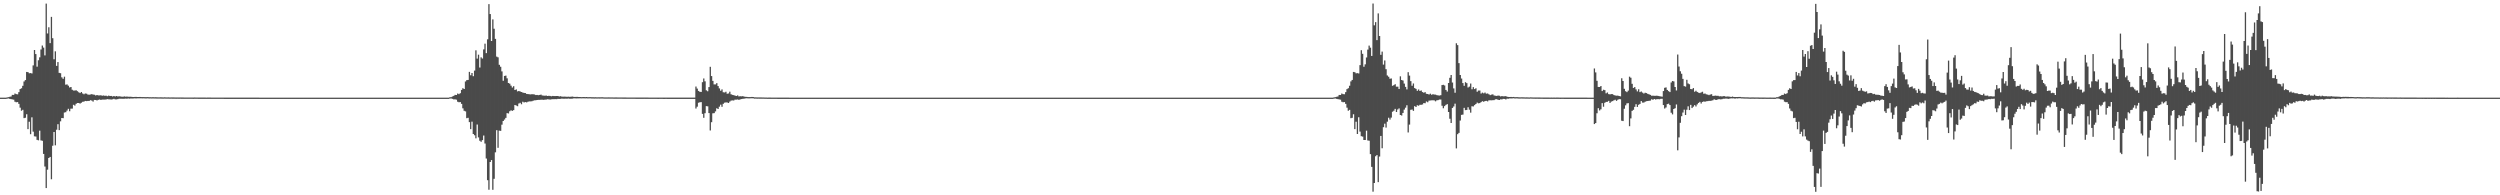 <?xml version="1.0" encoding="UTF-8"?>
<svg xmlns="http://www.w3.org/2000/svg" width="1920" height="150">
  <path d="M0 75.000h1v1.000H0zM1 75.000h1v1.000H1zM2 75.000h1v1.000H2zM3 75.000h1v1.000H3zM4 75.000h1v1.000H4zM5 74.792h1v1.000H5zM6 74.599h1v1.000H6zM7 74.325h1v1.591H7zM8 74.067h1v2.049H8zM9 72.879h1v3.447H9zM10 72.934h1v3.596H10zM11 71.815h1v6.306H11zM12 72.279h1v6.245H12zM13 72.435h1v5.964H13zM14 70.761h1v9.023H14zM15 68.420h1v14.261H15zM16 67.764h1v17.294H16zM17 65.890h1v18.434H17zM18 62.553h1v28.180H18zM19 61.494h1v28.936H19zM20 55.267h1v32.466H20zM21 55.416h1v43.767H21zM22 56.270h1v37.203H22zM23 56.114h1v46.932H23zM24 56.433h1v33.661H24zM25 50.218h1v50.894H25zM26 38.422h1v66.305H26zM27 41.523h1v63.313H27zM28 51.193h1v56.247H28zM29 46.276h1v61.485H29zM30 44.022h1v56.334H30zM31 38.002h1v69.848H31zM32 34.993h1v73.126H32zM33 36.567h1v81.629H33zM34 42.529h1v85.377H34zM35 2.769h1v141.680H35zM36 25.681h1v104.644H36zM37 20.936h1v100.422H37zM38 33.127h1v87.417H38zM39 12.972h1v124.687H39zM40 29.319h1v82.609H40zM41 45.499h1v55.884H41zM42 39.400h1v72.200H42zM43 50.572h1v49.047H43zM44 47.661h1v47.748H44zM45 55.937h1v44.002H45zM46 56.192h1v37.016H46zM47 59.383h1v31.244H47zM48 60.506h1v30.261H48zM49 58.881h1v27.528H49zM50 65.009h1v21.165H50zM51 64.820h1v20.111H51zM52 65.768h1v17.803H52zM53 67.163h1v18.274H53zM54 66.795h1v16.655H54zM55 68.892h1v14.523H55zM56 69.517h1v10.981H56zM57 69.535h1v11.563H57zM58 69.308h1v10.403H58zM59 70.054h1v9.063H59zM60 70.858h1v8.251H60zM61 71.457h1v8.107H61zM62 70.644h1v8.257H62zM63 71.799h1v6.403H63zM64 72.386h1v5.667H64zM65 71.794h1v5.707H65zM66 71.925h1v5.748H66zM67 72.598h1v4.901H67zM68 72.759h1v4.751H68zM69 72.534h1v4.415H69zM70 72.269h1v4.986H70zM71 72.615h1v5.436H71zM72 72.737h1v3.997H72zM73 73.302h1v3.485H73zM74 72.975h1v4.166H74zM75 73.259h1v3.456H75zM76 73.264h1v3.168H76zM77 73.151h1v3.593H77zM78 73.505h1v3.001H78zM79 73.331h1v3.171H79zM80 73.574h1v2.936H80zM81 73.494h1v2.900H81zM82 73.895h1v2.247H82zM83 73.439h1v2.823H83zM84 73.723h1v2.596H84zM85 73.660h1v2.783H85zM86 74.093h1v2.178H86zM87 73.738h1v2.164H87zM88 74.078h1v2.244H88zM89 73.746h1v2.602H89zM90 74.066h1v2.091H90zM91 73.942h1v1.909H91zM92 74.106h1v1.710H92zM93 74.217h1v1.634H93zM94 74.269h1v1.588H94zM95 74.034h1v1.783H95zM96 74.224h1v1.488H96zM97 74.111h1v1.713H97zM98 74.272h1v1.343H98zM99 74.302h1v1.497H99zM100 74.289h1v1.326H100zM101 74.426h1v1.248H101zM102 74.476h1v1.139H102zM103 74.457h1v1.072H103zM104 74.382h1v1.220H104zM105 74.505h1v1.000H105zM106 74.521h1v1.000H106zM107 74.453h1v1.067H107zM108 74.541h1v1.000H108zM109 74.552h1v1.000H109zM110 74.528h1v1.000H110zM111 74.602h1v1.000H111zM112 74.605h1v1.000H112zM113 74.545h1v1.000H113zM114 74.666h1v1.000H114zM115 74.625h1v1.000H115zM116 74.681h1v1.000H116zM117 74.620h1v1.000H117zM118 74.697h1v1.000H118zM119 74.668h1v1.000H119zM120 74.722h1v1.000H120zM121 74.727h1v1.000H121zM122 74.728h1v1.000H122zM123 74.718h1v1.000H123zM124 74.753h1v1.000H124zM125 74.798h1v1.000H125zM126 74.719h1v1.000H126zM127 74.790h1v1.000H127zM128 74.801h1v1.000H128zM129 74.773h1v1.000H129zM130 74.843h1v1.000H130zM131 74.798h1v1.000H131zM132 74.806h1v1.000H132zM133 74.807h1v1.000H133zM134 74.853h1v1.000H134zM135 74.854h1v1.000H135zM136 74.849h1v1.000H136zM137 74.866h1v1.000H137zM138 74.836h1v1.000H138zM139 74.868h1v1.000H139zM140 74.876h1v1.000H140zM141 74.891h1v1.000H141zM142 74.885h1v1.000H142zM143 74.894h1v1.000H143zM144 74.886h1v1.000H144zM145 74.888h1v1.000H145zM146 74.903h1v1.000H146zM147 74.898h1v1.000H147zM148 74.906h1v1.000H148zM149 74.866h1v1.000H149zM150 74.895h1v1.000H150zM151 74.904h1v1.000H151zM152 74.922h1v1.000H152zM153 74.911h1v1.000H153zM154 74.913h1v1.000H154zM155 74.907h1v1.000H155zM156 74.912h1v1.000H156zM157 74.920h1v1.000H157zM158 74.933h1v1.000H158zM159 74.919h1v1.000H159zM160 74.924h1v1.000H160zM161 74.925h1v1.000H161zM162 74.936h1v1.000H162zM163 74.946h1v1.000H163zM164 74.948h1v1.000H164zM165 74.935h1v1.000H165zM166 74.939h1v1.000H166zM167 74.947h1v1.000H167zM168 74.946h1v1.000H168zM169 74.954h1v1.000H169zM170 74.951h1v1.000H170zM171 74.952h1v1.000H171zM172 74.961h1v1.000H172zM173 74.961h1v1.000H173zM174 74.960h1v1.000H174zM175 74.961h1v1.000H175zM176 74.960h1v1.000H176zM177 74.961h1v1.000H177zM178 74.964h1v1.000H178zM179 74.971h1v1.000H179zM180 74.967h1v1.000H180zM181 74.972h1v1.000H181zM182 74.974h1v1.000H182zM183 74.977h1v1.000H183zM184 74.969h1v1.000H184zM185 74.974h1v1.000H185zM186 74.973h1v1.000H186zM187 74.974h1v1.000H187zM188 74.970h1v1.000H188zM189 74.971h1v1.000H189zM190 74.972h1v1.000H190zM191 74.978h1v1.000H191zM192 74.974h1v1.000H192zM193 74.979h1v1.000H193zM194 74.976h1v1.000H194zM195 74.979h1v1.000H195zM196 74.976h1v1.000H196zM197 74.979h1v1.000H197zM198 74.982h1v1.000H198zM199 74.984h1v1.000H199zM200 74.984h1v1.000H200zM201 74.986h1v1.000H201zM202 74.987h1v1.000H202zM203 74.989h1v1.000H203zM204 74.989h1v1.000H204zM205 74.990h1v1.000H205zM206 74.991h1v1.000H206zM207 74.990h1v1.000H207zM208 74.992h1v1.000H208zM209 74.991h1v1.000H209zM210 74.990h1v1.000H210zM211 74.988h1v1.000H211zM212 74.991h1v1.000H212zM213 74.992h1v1.000H213zM214 74.992h1v1.000H214zM215 74.992h1v1.000H215zM216 74.992h1v1.000H216zM217 74.995h1v1.000H217zM218 74.994h1v1.000H218zM219 74.994h1v1.000H219zM220 74.994h1v1.000H220zM221 74.996h1v1.000H221zM222 74.994h1v1.000H222zM223 74.995h1v1.000H223zM224 74.997h1v1.000H224zM225 74.996h1v1.000H225zM226 74.996h1v1.000H226zM227 74.997h1v1.000H227zM228 74.996h1v1.000H228zM229 74.997h1v1.000H229zM230 74.998h1v1.000H230zM231 74.996h1v1.000H231zM232 74.996h1v1.000H232zM233 74.995h1v1.000H233zM234 74.994h1v1.000H234zM235 74.994h1v1.000H235zM236 74.993h1v1.000H236zM237 74.994h1v1.000H237zM238 74.995h1v1.000H238zM239 74.994h1v1.000H239zM240 74.994h1v1.000H240zM241 74.993h1v1.000H241zM242 74.993h1v1.000H242zM243 74.992h1v1.000H243zM244 74.994h1v1.000H244zM245 74.994h1v1.000H245zM246 74.993h1v1.000H246zM247 74.993h1v1.000H247zM248 74.994h1v1.000H248zM249 74.993h1v1.000H249zM250 74.993h1v1.000H250zM251 74.994h1v1.000H251zM252 74.995h1v1.000H252zM253 74.995h1v1.000H253zM254 74.994h1v1.000H254zM255 74.995h1v1.000H255zM256 74.994h1v1.000H256zM257 74.994h1v1.000H257zM258 74.994h1v1.000H258zM259 74.995h1v1.000H259zM260 74.995h1v1.000H260zM261 74.995h1v1.000H261zM262 74.995h1v1.000H262zM263 74.995h1v1.000H263zM264 74.995h1v1.000H264zM265 74.995h1v1.000H265zM266 74.996h1v1.000H266zM267 74.997h1v1.000H267zM268 74.997h1v1.000H268zM269 74.998h1v1.000H269zM270 74.998h1v1.000H270zM271 74.999h1v1.000H271zM272 74.999h1v1.000H272zM273 74.999h1v1.000H273zM274 74.999h1v1.000H274zM275 74.999h1v1.000H275zM276 75.000h1v1.000H276zM277 75.000h1v1.000H277zM278 75.000h1v1.000H278zM279 75.000h1v1.000H279zM280 75.000h1v1.000H280zM281 75.000h1v1.000H281zM282 75.000h1v1.000H282zM283 75.000h1v1.000H283zM284 75.001h1v1.000H284zM285 75.001h1v1.000H285zM286 75.001h1v1.000H286zM287 75.001h1v1.000H287zM288 75.001h1v1.000H288zM289 75.001h1v1.000H289zM290 75.001h1v1.000H290zM291 75.001h1v1.000H291zM292 75.001h1v1.000H292zM293 75.001h1v1.000H293zM294 75.001h1v1.000H294zM295 75.000h1v1.000H295zM296 75.000h1v1.000H296zM297 75.000h1v1.000H297zM298 75.000h1v1.000H298zM299 75.000h1v1.000H299zM300 75.000h1v1.000H300zM301 75.000h1v1.000H301zM302 75.000h1v1.000H302zM303 75.000h1v1.000H303zM304 75.000h1v1.000H304zM305 75.000h1v1.000H305zM306 75.000h1v1.000H306zM307 75.000h1v1.000H307zM308 75.000h1v1.000H308zM309 74.999h1v1.000H309zM310 74.999h1v1.000H310zM311 74.999h1v1.000H311zM312 74.999h1v1.000H312zM313 74.999h1v1.000H313zM314 74.999h1v1.000H314zM315 74.999h1v1.000H315zM316 74.999h1v1.000H316zM317 74.999h1v1.000H317zM318 74.999h1v1.000H318zM319 74.999h1v1.000H319zM320 74.999h1v1.000H320zM321 74.999h1v1.000H321zM322 74.999h1v1.000H322zM323 74.999h1v1.000H323zM324 74.999h1v1.000H324zM325 74.999h1v1.000H325zM326 74.999h1v1.000H326zM327 74.999h1v1.000H327zM328 74.999h1v1.000H328zM329 74.999h1v1.000H329zM330 75.000h1v1.000H330zM331 75.000h1v1.000H331zM332 75.000h1v1.000H332zM333 75.000h1v1.000H333zM334 75.000h1v1.000H334zM335 75.000h1v1.000H335zM336 75.000h1v1.000H336zM337 75.000h1v1.000H337zM338 75.000h1v1.000H338zM339 75.000h1v1.000H339zM340 75.000h1v1.000H340zM341 75.000h1v1.000H341zM342 75.000h1v1.000H342zM343 75.000h1v1.000H343zM344 75.000h1v1.000H344zM345 74.675h1v1.000H345zM346 74.598h1v1.006H346zM347 74.065h1v1.855H347zM348 73.601h1v2.727H348zM349 72.881h1v3.427H349zM350 72.942h1v3.593H350zM351 71.834h1v6.283H351zM352 72.285h1v6.249H352zM353 71.594h1v6.806H353zM354 69.051h1v10.701H354zM355 67.723h1v15.495H355zM356 68.356h1v16.718H356zM357 62.548h1v23.021H357zM358 61.559h1v29.220H358zM359 61.394h1v29.089H359zM360 55.213h1v38.580H360zM361 57.780h1v41.405H361zM362 56.060h1v37.376H362zM363 58.531h1v44.390H363zM364 54.203h1v49.704H364zM365 38.654h1v67.592H365zM366 45.004h1v50.654H366zM367 41.964h1v63.582H367zM368 51.887h1v56.185H368zM369 44.010h1v64.873H369zM370 44.979h1v62.626H370zM371 37.938h1v66.156H371zM372 33.557h1v76.663H372zM373 40.827h1v80.929H373zM374 30.201h1v108.178H374zM375 3.163h1v142.578H375zM376 10.807h1v113.598H376zM377 31.511h1v91.429H377zM378 14.910h1v130.882H378zM379 22.056h1v115.280H379zM380 29.852h1v87.149H380zM381 43.476h1v56.518H381zM382 44.029h1v69.498H382zM383 49.755h1v50.576H383zM384 51.257h1v49.241H384zM385 54.855h1v40.871H385zM386 62.009h1v30.916H386zM387 58.309h1v33.477H387zM388 58.065h1v32.448H388zM389 60.137h1v26.748H389zM390 63.719h1v23.447H390zM391 64.264h1v21.167H391zM392 65.792h1v18.919H392zM393 67.227h1v17.916H393zM394 66.208h1v18.370H394zM395 69.113h1v11.509H395zM396 68.638h1v12.395H396zM397 70.181h1v11.359H397zM398 69.873h1v9.635H398zM399 70.267h1v8.696H399zM400 70.678h1v9.400H400zM401 71.041h1v7.075H401zM402 71.374h1v7.338H402zM403 71.496h1v6.866H403zM404 72.129h1v6.518H404zM405 72.253h1v5.873H405zM406 72.389h1v5.481H406zM407 72.491h1v5.380H407zM408 72.335h1v5.432H408zM409 72.378h1v4.997H409zM410 72.564h1v4.480H410zM411 72.999h1v3.982H411zM412 72.906h1v3.904H412zM413 73.116h1v3.589H413zM414 72.901h1v3.803H414zM415 72.674h1v3.928H415zM416 73.332h1v3.240H416zM417 73.419h1v3.275H417zM418 73.541h1v2.979H418zM419 73.347h1v3.138H419zM420 73.704h1v2.511H420zM421 73.570h1v2.772H421zM422 73.701h1v2.797H422zM423 73.914h1v2.370H423zM424 73.689h1v2.484H424zM425 73.796h1v2.386H425zM426 73.804h1v2.335H426zM427 73.707h1v2.492H427zM428 73.740h1v2.194H428zM429 74.071h1v1.917H429zM430 73.888h1v2.024H430zM431 74.214h1v1.533H431zM432 74.241h1v1.604H432zM433 74.176h1v1.675H433zM434 74.245h1v1.538H434zM435 74.364h1v1.466H435zM436 74.252h1v1.434H436zM437 74.348h1v1.498H437zM438 74.307h1v1.496H438zM439 74.158h1v1.641H439zM440 74.328h1v1.266H440zM441 74.428h1v1.098H441zM442 74.398h1v1.228H442zM443 74.408h1v1.152H443zM444 74.514h1v1.070H444zM445 74.520h1v1.008H445zM446 74.578h1v1.000H446zM447 74.534h1v1.000H447zM448 74.497h1v1.000H448zM449 74.574h1v1.000H449zM450 74.517h1v1.000H450zM451 74.644h1v1.000H451zM452 74.575h1v1.000H452zM453 74.580h1v1.000H453zM454 74.661h1v1.000H454zM455 74.655h1v1.000H455zM456 74.714h1v1.000H456zM457 74.661h1v1.000H457zM458 74.730h1v1.000H458zM459 74.676h1v1.000H459zM460 74.720h1v1.000H460zM461 74.694h1v1.000H461zM462 74.669h1v1.000H462zM463 74.740h1v1.000H463zM464 74.780h1v1.000H464zM465 74.798h1v1.000H465zM466 74.790h1v1.000H466zM467 74.770h1v1.000H467zM468 74.793h1v1.000H468zM469 74.793h1v1.000H469zM470 74.799h1v1.000H470zM471 74.847h1v1.000H471zM472 74.819h1v1.000H472zM473 74.821h1v1.000H473zM474 74.843h1v1.000H474zM475 74.841h1v1.000H475zM476 74.849h1v1.000H476zM477 74.839h1v1.000H477zM478 74.860h1v1.000H478zM479 74.865h1v1.000H479zM480 74.875h1v1.000H480zM481 74.889h1v1.000H481zM482 74.890h1v1.000H482zM483 74.897h1v1.000H483zM484 74.895h1v1.000H484zM485 74.883h1v1.000H485zM486 74.895h1v1.000H486zM487 74.895h1v1.000H487zM488 74.922h1v1.000H488zM489 74.913h1v1.000H489zM490 74.927h1v1.000H490zM491 74.914h1v1.000H491zM492 74.916h1v1.000H492zM493 74.927h1v1.000H493zM494 74.905h1v1.000H494zM495 74.916h1v1.000H495zM496 74.917h1v1.000H496zM497 74.930h1v1.000H497zM498 74.944h1v1.000H498zM499 74.941h1v1.000H499zM500 74.935h1v1.000H500zM501 74.948h1v1.000H501zM502 74.944h1v1.000H502zM503 74.942h1v1.000H503zM504 74.939h1v1.000H504zM505 74.958h1v1.000H505zM506 74.954h1v1.000H506zM507 74.955h1v1.000H507zM508 74.950h1v1.000H508zM509 74.961h1v1.000H509zM510 74.964h1v1.000H510zM511 74.954h1v1.000H511zM512 74.957h1v1.000H512zM513 74.959h1v1.000H513zM514 74.962h1v1.000H514zM515 74.962h1v1.000H515zM516 74.960h1v1.000H516zM517 74.964h1v1.000H517zM518 74.969h1v1.000H518zM519 74.964h1v1.000H519zM520 74.971h1v1.000H520zM521 74.972h1v1.000H521zM522 74.968h1v1.000H522zM523 74.974h1v1.000H523zM524 74.967h1v1.000H524zM525 74.970h1v1.000H525zM526 74.972h1v1.000H526zM527 74.975h1v1.000H527zM528 74.971h1v1.000H528zM529 74.967h1v1.000H529zM530 74.971h1v1.000H530zM531 74.974h1v1.000H531zM532 74.977h1v1.000H532zM533 74.978h1v1.000H533zM534 66.453h1v16.888H534zM535 68.029h1v13.873H535zM536 69.815h1v9.076H536zM537 70.488h1v8.028H537zM538 70.630h1v7.822H538zM539 63.140h1v24.325H539zM540 60.268h1v30.225H540zM541 62.452h1v24.487H541zM542 69.363h1v12.148H542zM543 70.087h1v11.554H543zM544 66.851h1v19.981H544zM545 51.324h1v48.853H545zM546 58.442h1v35.424H546zM547 62.117h1v24.939H547zM548 64.808h1v22.090H548zM549 64.794h1v20.782H549zM550 63.842h1v19.319H550zM551 66.096h1v17.594H551zM552 67.888h1v14.034H552zM553 69.666h1v10.712H553zM554 68.676h1v13.341H554zM555 70.869h1v8.830H555zM556 70.995h1v7.876H556zM557 70.462h1v8.193H557zM558 71.996h1v6.703H558zM559 71.796h1v7.323H559zM560 70.398h1v7.629H560zM561 72.396h1v4.881H561zM562 72.842h1v4.285H562zM563 73.086h1v4.105H563zM564 73.415h1v3.138H564zM565 73.733h1v2.836H565zM566 73.267h1v3.144H566zM567 74.056h1v2.657H567zM568 73.902h1v2.453H568zM569 73.961h1v2.132H569zM570 73.830h1v2.057H570zM571 74.188h1v1.579H571zM572 74.325h1v1.246H572zM573 74.396h1v1.052H573zM574 74.562h1v1.000H574zM575 74.562h1v1.000H575zM576 74.530h1v1.000H576zM577 74.456h1v1.000H577zM578 74.502h1v1.000H578zM579 74.765h1v1.000H579zM580 74.744h1v1.000H580zM581 74.813h1v1.000H581zM582 74.795h1v1.000H582zM583 74.815h1v1.000H583zM584 74.814h1v1.000H584zM585 74.844h1v1.000H585zM586 74.840h1v1.000H586zM587 74.902h1v1.000H587zM588 74.886h1v1.000H588zM589 74.943h1v1.000H589zM590 74.929h1v1.000H590zM591 74.906h1v1.000H591zM592 74.940h1v1.000H592zM593 74.950h1v1.000H593zM594 74.938h1v1.000H594zM595 74.955h1v1.000H595zM596 74.951h1v1.000H596zM597 74.970h1v1.000H597zM598 74.971h1v1.000H598zM599 74.974h1v1.000H599zM600 74.968h1v1.000H600zM601 74.974h1v1.000H601zM602 74.978h1v1.000H602zM603 74.980h1v1.000H603zM604 74.979h1v1.000H604zM605 74.983h1v1.000H605zM606 74.985h1v1.000H606zM607 74.988h1v1.000H607zM608 74.990h1v1.000H608zM609 74.993h1v1.000H609zM610 74.992h1v1.000H610zM611 74.993h1v1.000H611zM612 74.994h1v1.000H612zM613 74.995h1v1.000H613zM614 74.995h1v1.000H614zM615 74.996h1v1.000H615zM616 74.996h1v1.000H616zM617 74.996h1v1.000H617zM618 74.997h1v1.000H618zM619 74.998h1v1.000H619zM620 74.999h1v1.000H620zM621 74.998h1v1.000H621zM622 74.999h1v1.000H622zM623 74.999h1v1.000H623zM624 74.999h1v1.000H624zM625 75.000h1v1.000H625zM626 75.000h1v1.000H626zM627 75.000h1v1.000H627zM628 75.000h1v1.000H628zM629 75.001h1v1.000H629zM630 75.001h1v1.000H630zM631 75.001h1v1.000H631zM632 75.001h1v1.000H632zM633 75.001h1v1.000H633zM634 75.001h1v1.000H634zM635 75.001h1v1.000H635zM636 75.001h1v1.000H636zM637 75.001h1v1.000H637zM638 75.001h1v1.000H638zM639 75.001h1v1.000H639zM640 75.001h1v1.000H640zM641 75.001h1v1.000H641zM642 75.001h1v1.000H642zM643 75.001h1v1.000H643zM644 75.001h1v1.000H644zM645 75.001h1v1.000H645zM646 75.001h1v1.000H646zM647 75.001h1v1.000H647zM648 75.001h1v1.000H648zM649 75.001h1v1.000H649zM650 75.001h1v1.000H650zM651 75.001h1v1.000H651zM652 75.001h1v1.000H652zM653 75.001h1v1.000H653zM654 75.001h1v1.000H654zM655 75.001h1v1.000H655zM656 75.001h1v1.000H656zM657 75.001h1v1.000H657zM658 75.001h1v1.000H658zM659 75.001h1v1.000H659zM660 75.001h1v1.000H660zM661 75.001h1v1.000H661zM662 75.001h1v1.000H662zM663 75.001h1v1.000H663zM664 75.001h1v1.000H664zM665 75.001h1v1.000H665zM666 75.001h1v1.000H666zM667 75.001h1v1.000H667zM668 75.000h1v1.000H668zM669 75.000h1v1.000H669zM670 75.000h1v1.000H670zM671 75.000h1v1.000H671zM672 75.000h1v1.000H672zM673 75.000h1v1.000H673zM674 75.000h1v1.000H674zM675 75.000h1v1.000H675zM676 75.000h1v1.000H676zM677 75.000h1v1.000H677zM678 75.000h1v1.000H678zM679 74.999h1v1.000H679zM680 74.999h1v1.000H680zM681 74.999h1v1.000H681zM682 74.999h1v1.000H682zM683 74.999h1v1.000H683zM684 74.999h1v1.000H684zM685 74.999h1v1.000H685zM686 74.999h1v1.000H686zM687 74.999h1v1.000H687zM688 74.999h1v1.000H688zM689 74.999h1v1.000H689zM690 74.999h1v1.000H690zM691 74.999h1v1.000H691zM692 74.999h1v1.000H692zM693 74.999h1v1.000H693zM694 74.999h1v1.000H694zM695 74.999h1v1.000H695zM696 74.999h1v1.000H696zM697 74.999h1v1.000H697zM698 74.999h1v1.000H698zM699 74.999h1v1.000H699zM700 74.999h1v1.000H700zM701 74.999h1v1.000H701zM702 74.999h1v1.000H702zM703 74.999h1v1.000H703zM704 74.999h1v1.000H704zM705 74.999h1v1.000H705zM706 74.999h1v1.000H706zM707 74.999h1v1.000H707zM708 74.999h1v1.000H708zM709 74.999h1v1.000H709zM710 74.999h1v1.000H710zM711 74.999h1v1.000H711zM712 74.999h1v1.000H712zM713 74.999h1v1.000H713zM714 75.000h1v1.000H714zM715 75.000h1v1.000H715zM716 75.000h1v1.000H716zM717 75.000h1v1.000H717zM718 75.000h1v1.000H718zM719 75.000h1v1.000H719zM720 75.000h1v1.000H720zM721 75.000h1v1.000H721zM722 75.000h1v1.000H722zM723 75.000h1v1.000H723zM724 75.000h1v1.000H724zM725 75.000h1v1.000H725zM726 75.001h1v1.000H726zM727 75.001h1v1.000H727zM728 75.001h1v1.000H728zM729 75.001h1v1.000H729zM730 75.001h1v1.000H730zM731 75.001h1v1.000H731zM732 75.001h1v1.000H732zM733 75.001h1v1.000H733zM734 75.001h1v1.000H734zM735 75.001h1v1.000H735zM736 75.001h1v1.000H736zM737 75.001h1v1.000H737zM738 75.002h1v1.000H738zM739 75.002h1v1.000H739zM740 75.002h1v1.000H740zM741 75.002h1v1.000H741zM742 75.002h1v1.000H742zM743 75.002h1v1.000H743zM744 75.002h1v1.000H744zM745 75.002h1v1.000H745zM746 75.002h1v1.000H746zM747 75.002h1v1.000H747zM748 75.002h1v1.000H748zM749 75.002h1v1.000H749zM750 75.002h1v1.000H750zM751 75.002h1v1.000H751zM752 75.002h1v1.000H752zM753 75.002h1v1.000H753zM754 75.002h1v1.000H754zM755 75.003h1v1.000H755zM756 75.003h1v1.000H756zM757 75.003h1v1.000H757zM758 75.003h1v1.000H758zM759 75.003h1v1.000H759zM760 75.003h1v1.000H760zM761 75.003h1v1.000H761zM762 75.003h1v1.000H762zM763 75.003h1v1.000H763zM764 75.003h1v1.000H764zM765 75.003h1v1.000H765zM766 75.003h1v1.000H766zM767 75.003h1v1.000H767zM768 75.003h1v1.000H768zM769 75.003h1v1.000H769zM770 75.003h1v1.000H770zM771 75.003h1v1.000H771zM772 75.003h1v1.000H772zM773 75.003h1v1.000H773zM774 75.003h1v1.000H774zM775 75.003h1v1.000H775zM776 75.003h1v1.000H776zM777 75.003h1v1.000H777zM778 75.003h1v1.000H778zM779 75.003h1v1.000H779zM780 75.003h1v1.000H780zM781 75.003h1v1.000H781zM782 75.003h1v1.000H782zM783 75.003h1v1.000H783zM784 75.003h1v1.000H784zM785 75.003h1v1.000H785zM786 75.003h1v1.000H786zM787 75.003h1v1.000H787zM788 75.003h1v1.000H788zM789 75.003h1v1.000H789zM790 75.003h1v1.000H790zM791 75.003h1v1.000H791zM792 75.002h1v1.000H792zM793 75.002h1v1.000H793zM794 75.002h1v1.000H794zM795 75.002h1v1.000H795zM796 75.002h1v1.000H796zM797 75.002h1v1.000H797zM798 75.002h1v1.000H798zM799 75.002h1v1.000H799zM800 75.002h1v1.000H800zM801 75.002h1v1.000H801zM802 75.002h1v1.000H802zM803 75.002h1v1.000H803zM804 75.002h1v1.000H804zM805 75.002h1v1.000H805zM806 75.002h1v1.000H806zM807 75.002h1v1.000H807zM808 75.002h1v1.000H808zM809 75.002h1v1.000H809zM810 75.002h1v1.000H810zM811 75.002h1v1.000H811zM812 75.002h1v1.000H812zM813 75.002h1v1.000H813zM814 75.002h1v1.000H814zM815 75.002h1v1.000H815zM816 75.002h1v1.000H816zM817 75.002h1v1.000H817zM818 75.002h1v1.000H818zM819 75.002h1v1.000H819zM820 75.002h1v1.000H820zM821 75.002h1v1.000H821zM822 75.001h1v1.000H822zM823 75.001h1v1.000H823zM824 75.001h1v1.000H824zM825 75.001h1v1.000H825zM826 75.001h1v1.000H826zM827 75.001h1v1.000H827zM828 75.001h1v1.000H828zM829 75.001h1v1.000H829zM830 75.001h1v1.000H830zM831 75.001h1v1.000H831zM832 75.001h1v1.000H832zM833 75.001h1v1.000H833zM834 75.001h1v1.000H834zM835 75.001h1v1.000H835zM836 75.001h1v1.000H836zM837 75.001h1v1.000H837zM838 75.001h1v1.000H838zM839 75.001h1v1.000H839zM840 75.001h1v1.000H840zM841 75.001h1v1.000H841zM842 75.001h1v1.000H842zM843 75.001h1v1.000H843zM844 75.001h1v1.000H844zM845 75.001h1v1.000H845zM846 75.001h1v1.000H846zM847 75.001h1v1.000H847zM848 75.001h1v1.000H848zM849 75.001h1v1.000H849zM850 75.001h1v1.000H850zM851 75.001h1v1.000H851zM852 75.001h1v1.000H852zM853 75.001h1v1.000H853zM854 75.001h1v1.000H854zM855 75.001h1v1.000H855zM856 75.001h1v1.000H856zM857 75.001h1v1.000H857zM858 75.001h1v1.000H858zM859 75.001h1v1.000H859zM860 75.001h1v1.000H860zM861 75.001h1v1.000H861zM862 75.001h1v1.000H862zM863 75.001h1v1.000H863zM864 75.001h1v1.000H864zM865 75.001h1v1.000H865zM866 75.001h1v1.000H866zM867 75.000h1v1.000H867zM868 75.000h1v1.000H868zM869 75.000h1v1.000H869zM870 75.000h1v1.000H870zM871 75.000h1v1.000H871zM872 75.000h1v1.000H872zM873 75.000h1v1.000H873zM874 75.000h1v1.000H874zM875 75.000h1v1.000H875zM876 75.000h1v1.000H876zM877 75.000h1v1.000H877zM878 75.000h1v1.000H878zM879 75.000h1v1.000H879zM880 75.000h1v1.000H880zM881 75.000h1v1.000H881zM882 75.000h1v1.000H882zM883 75.000h1v1.000H883zM884 75.000h1v1.000H884zM885 75.000h1v1.000H885zM886 75.000h1v1.000H886zM887 75.000h1v1.000H887zM888 75.000h1v1.000H888zM889 75.000h1v1.000H889zM890 75.000h1v1.000H890zM891 75.000h1v1.000H891zM892 75.000h1v1.000H892zM893 75.000h1v1.000H893zM894 75.000h1v1.000H894zM895 75.000h1v1.000H895zM896 75.000h1v1.000H896zM897 75.000h1v1.000H897zM898 75.000h1v1.000H898zM899 75.000h1v1.000H899zM900 75.000h1v1.000H900zM901 75.000h1v1.000H901zM902 75.000h1v1.000H902zM903 75.000h1v1.000H903zM904 75.000h1v1.000H904zM905 75.000h1v1.000H905zM906 75.000h1v1.000H906zM907 75.000h1v1.000H907zM908 75.000h1v1.000H908zM909 75.000h1v1.000H909zM910 75.000h1v1.000H910zM911 75.000h1v1.000H911zM912 75.000h1v1.000H912zM913 75.000h1v1.000H913zM914 75.000h1v1.000H914zM915 75.000h1v1.000H915zM916 75.000h1v1.000H916zM917 75.000h1v1.000H917zM918 75.000h1v1.000H918zM919 75.000h1v1.000H919zM920 75.000h1v1.000H920zM921 75.000h1v1.000H921zM922 75.000h1v1.000H922zM923 75.000h1v1.000H923zM924 75.000h1v1.000H924zM925 75.000h1v1.000H925zM926 75.000h1v1.000H926zM927 75.000h1v1.000H927zM928 75.000h1v1.000H928zM929 75.000h1v1.000H929zM930 75.000h1v1.000H930zM931 75.000h1v1.000H931zM932 75.000h1v1.000H932zM933 75.000h1v1.000H933zM934 75.000h1v1.000H934zM935 75.000h1v1.000H935zM936 75.000h1v1.000H936zM937 75.000h1v1.000H937zM938 75.000h1v1.000H938zM939 75.000h1v1.000H939zM940 75.000h1v1.000H940zM941 75.000h1v1.000H941zM942 75.000h1v1.000H942zM943 75.000h1v1.000H943zM944 75.000h1v1.000H944zM945 75.000h1v1.000H945zM946 75.000h1v1.000H946zM947 75.000h1v1.000H947zM948 75.000h1v1.000H948zM949 75.000h1v1.000H949zM950 75.000h1v1.000H950zM951 75.000h1v1.000H951zM952 75.000h1v1.000H952zM953 75.000h1v1.000H953zM954 75.000h1v1.000H954zM955 75.000h1v1.000H955zM956 75.000h1v1.000H956zM957 75.000h1v1.000H957zM958 75.000h1v1.000H958zM959 75.000h1v1.000H959zM960 75.000h1v1.000H960zM961 75.000h1v1.000H961zM962 75.000h1v1.000H962zM963 75.000h1v1.000H963zM964 75.000h1v1.000H964zM965 75.000h1v1.000H965zM966 75.000h1v1.000H966zM967 75.000h1v1.000H967zM968 75.000h1v1.000H968zM969 75.000h1v1.000H969zM970 75.000h1v1.000H970zM971 75.000h1v1.000H971zM972 75.000h1v1.000H972zM973 75.000h1v1.000H973zM974 75.000h1v1.000H974zM975 75.000h1v1.000H975zM976 75.000h1v1.000H976zM977 75.000h1v1.000H977zM978 75.000h1v1.000H978zM979 75.000h1v1.000H979zM980 75.000h1v1.000H980zM981 75.000h1v1.000H981zM982 75.000h1v1.000H982zM983 75.000h1v1.000H983zM984 75.000h1v1.000H984zM985 75.000h1v1.000H985zM986 75.000h1v1.000H986zM987 75.000h1v1.000H987zM988 75.000h1v1.000H988zM989 75.000h1v1.000H989zM990 75.000h1v1.000H990zM991 75.000h1v1.000H991zM992 75.000h1v1.000H992zM993 75.000h1v1.000H993zM994 75.000h1v1.000H994zM995 75.000h1v1.000H995zM996 75.000h1v1.000H996zM997 75.000h1v1.000H997zM998 75.000h1v1.000H998zM999 75.000h1v1.000H999zM1000 75.000h1v1.000H1000zM1001 75.000h1v1.000H1001zM1002 75.000h1v1.000H1002zM1003 75.000h1v1.000H1003zM1004 75.000h1v1.000H1004zM1005 75.000h1v1.000H1005zM1006 75.000h1v1.000H1006zM1007 75.000h1v1.000H1007zM1008 75.000h1v1.000H1008zM1009 75.000h1v1.000H1009zM1010 75.000h1v1.000H1010zM1011 75.000h1v1.000H1011zM1012 75.000h1v1.000H1012zM1013 75.000h1v1.000H1013zM1014 75.000h1v1.000H1014zM1015 75.000h1v1.000H1015zM1016 75.000h1v1.000H1016zM1017 75.000h1v1.000H1017zM1018 75.000h1v1.000H1018zM1019 75.000h1v1.000H1019zM1020 75.000h1v1.000H1020zM1021 75.000h1v1.000H1021zM1022 75.000h1v1.000H1022zM1023 75.000h1v1.000H1023zM1024 74.791h1v1.000H1024zM1025 74.598h1v1.000H1025zM1026 74.325h1v1.593H1026zM1027 74.067h1v2.049H1027zM1028 72.885h1v3.443H1028zM1029 72.937h1v3.585H1029zM1030 71.825h1v6.296H1030zM1031 72.289h1v6.232H1031zM1032 72.402h1v6.001H1032zM1033 70.738h1v9.056H1033zM1034 68.441h1v14.232H1034zM1035 67.752h1v17.284H1035zM1036 65.856h1v18.526H1036zM1037 62.530h1v28.248H1037zM1038 61.399h1v29.089H1038zM1039 55.268h1v32.465H1039zM1040 55.445h1v43.718H1040zM1041 56.340h1v37.161H1041zM1042 56.191h1v46.724H1042zM1043 56.431h1v33.635H1043zM1044 50.041h1v51.046H1044zM1045 38.537h1v66.072H1045zM1046 41.312h1v63.580H1046zM1047 51.250h1v56.251H1047zM1048 49.430h1v58.109H1048zM1049 44.128h1v56.222H1049zM1050 38.085h1v69.783H1050zM1051 35.026h1v73.076H1051zM1052 36.630h1v81.722H1052zM1053 42.969h1v85.198H1053zM1054 2.722h1v144.462H1054zM1055 19.462h1v121.094H1055zM1056 16.976h1v103.021H1056zM1057 30.839h1v88.253H1057zM1058 10.296h1v129.602H1058zM1059 27.627h1v92.582H1059zM1060 42.079h1v62.339H1060zM1061 39.624h1v74.267H1061zM1062 49.638h1v48.055H1062zM1063 46.451h1v48.539H1063zM1064 53.169h1v44.823H1064zM1065 57.972h1v35.485H1065zM1066 58.941h1v31.485H1066zM1067 60.469h1v31.379H1067zM1068 60.241h1v30.058H1068zM1069 65.911h1v19.900H1069zM1070 65.357h1v19.700H1070zM1071 64.663h1v18.968H1071zM1072 66.580h1v19.443H1072zM1073 66.542h1v17.514H1073zM1074 68.331h1v14.944H1074zM1075 58.633h1v29.698H1075zM1076 61.448h1v27.288H1076zM1077 61.874h1v24.871H1077zM1078 64.209h1v19.942H1078zM1079 66.698h1v15.996H1079zM1080 68.638h1v12.192H1080zM1081 55.470h1v46.267H1081zM1082 58.041h1v37.666H1082zM1083 62.293h1v22.029H1083zM1084 65.857h1v18.290H1084zM1085 64.111h1v21.047H1085zM1086 67.650h1v13.860H1086zM1087 68.236h1v13.918H1087zM1088 69.712h1v11.139H1088zM1089 68.724h1v12.479H1089zM1090 69.829h1v10.644H1090zM1091 69.478h1v11.009H1091zM1092 70.695h1v9.523H1092zM1093 71.230h1v7.904H1093zM1094 70.736h1v8.562H1094zM1095 72.036h1v5.892H1095zM1096 72.208h1v6.324H1096zM1097 72.618h1v4.695H1097zM1098 71.922h1v5.220H1098zM1099 72.736h1v4.304H1099zM1100 72.366h1v4.649H1100zM1101 72.587h1v4.541H1101zM1102 72.661h1v5.184H1102zM1103 73.073h1v3.980H1103zM1104 73.263h1v3.625H1104zM1105 73.380h1v3.072H1105zM1106 73.095h1v3.329H1106zM1107 65.312h1v15.907H1107zM1108 65.103h1v18.067H1108zM1109 65.623h1v15.896H1109zM1110 69.063h1v11.480H1110zM1111 70.287h1v9.674H1111zM1112 63.753h1v22.254H1112zM1113 59.776h1v31.406H1113zM1114 57.600h1v36.874H1114zM1115 63.382h1v19.507H1115zM1116 67.899h1v13.856H1116zM1117 71.216h1v8.399H1117zM1118 33.232h1v80.750H1118zM1119 34.640h1v68.424H1119zM1120 48.508h1v53.550H1120zM1121 57.617h1v34.942H1121zM1122 60.292h1v27.950H1122zM1123 63.812h1v24.209H1123zM1124 65.887h1v16.930H1124zM1125 63.153h1v21.417H1125zM1126 63.858h1v20.581H1126zM1127 67.191h1v15.187H1127zM1128 66.516h1v17.726H1128zM1129 64.139h1v22.402H1129zM1130 68.556h1v13.050H1130zM1131 66.941h1v14.835H1131zM1132 68.426h1v12.291H1132zM1133 67.778h1v12.091H1133zM1134 70.470h1v8.319H1134zM1135 69.553h1v9.799H1135zM1136 69.506h1v9.655H1136zM1137 71.844h1v6.617H1137zM1138 71.097h1v6.613H1138zM1139 71.673h1v6.501H1139zM1140 71.075h1v6.556H1140zM1141 71.929h1v5.546H1141zM1142 71.756h1v6.119H1142zM1143 72.421h1v4.636H1143zM1144 73.079h1v3.907H1144zM1145 72.655h1v4.414H1145zM1146 72.443h1v4.500H1146zM1147 73.319h1v3.570H1147zM1148 73.521h1v2.777H1148zM1149 73.692h1v2.475H1149zM1150 73.375h1v3.247H1150zM1151 73.530h1v3.255H1151zM1152 74.026h1v2.259H1152zM1153 73.769h1v2.544H1153zM1154 73.960h1v1.990H1154zM1155 73.928h1v2.042H1155zM1156 73.814h1v2.563H1156zM1157 74.299h1v1.473H1157zM1158 74.427h1v1.406H1158zM1159 74.475h1v1.120H1159zM1160 74.451h1v1.158H1160zM1161 74.549h1v1.035H1161zM1162 74.460h1v1.014H1162zM1163 74.666h1v1.000H1163zM1164 74.589h1v1.000H1164zM1165 74.599h1v1.000H1165zM1166 74.714h1v1.000H1166zM1167 74.745h1v1.000H1167zM1168 74.677h1v1.000H1168zM1169 74.722h1v1.000H1169zM1170 74.738h1v1.000H1170zM1171 74.797h1v1.000H1171zM1172 74.769h1v1.000H1172zM1173 74.788h1v1.000H1173zM1174 74.847h1v1.000H1174zM1175 74.729h1v1.000H1175zM1176 74.785h1v1.000H1176zM1177 74.840h1v1.000H1177zM1178 74.829h1v1.000H1178zM1179 74.855h1v1.000H1179zM1180 74.837h1v1.000H1180zM1181 74.869h1v1.000H1181zM1182 74.874h1v1.000H1182zM1183 74.898h1v1.000H1183zM1184 74.901h1v1.000H1184zM1185 74.932h1v1.000H1185zM1186 74.929h1v1.000H1186zM1187 74.925h1v1.000H1187zM1188 74.908h1v1.000H1188zM1189 74.918h1v1.000H1189zM1190 74.940h1v1.000H1190zM1191 74.930h1v1.000H1191zM1192 74.936h1v1.000H1192zM1193 74.928h1v1.000H1193zM1194 74.945h1v1.000H1194zM1195 74.931h1v1.000H1195zM1196 74.921h1v1.000H1196zM1197 74.944h1v1.000H1197zM1198 74.963h1v1.000H1198zM1199 74.945h1v1.000H1199zM1200 74.943h1v1.000H1200zM1201 74.960h1v1.000H1201zM1202 74.969h1v1.000H1202zM1203 74.957h1v1.000H1203zM1204 74.969h1v1.000H1204zM1205 74.971h1v1.000H1205zM1206 74.969h1v1.000H1206zM1207 74.971h1v1.000H1207zM1208 74.971h1v1.000H1208zM1209 74.966h1v1.000H1209zM1210 74.963h1v1.000H1210zM1211 74.973h1v1.000H1211zM1212 74.978h1v1.000H1212zM1213 74.972h1v1.000H1213zM1214 74.976h1v1.000H1214zM1215 74.972h1v1.000H1215zM1216 74.973h1v1.000H1216zM1217 74.982h1v1.000H1217zM1218 74.982h1v1.000H1218zM1219 74.987h1v1.000H1219zM1220 74.988h1v1.000H1220zM1221 74.986h1v1.000H1221zM1222 74.990h1v1.000H1222zM1223 74.989h1v1.000H1223zM1224 52.557h1v42.719H1224zM1225 55.584h1v38.927H1225zM1226 62.076h1v24.927H1226zM1227 66.741h1v16.359H1227zM1228 66.839h1v18.003H1228zM1229 66.048h1v17.922H1229zM1230 69.960h1v9.247H1230zM1231 68.921h1v13.027H1231zM1232 69.233h1v9.694H1232zM1233 71.654h1v6.619H1233zM1234 71.027h1v7.179H1234zM1235 72.290h1v5.199H1235zM1236 72.483h1v6.546H1236zM1237 72.266h1v5.787H1237zM1238 72.284h1v5.400H1238zM1239 73.013h1v4.050H1239zM1240 73.292h1v3.280H1240zM1241 73.489h1v3.998H1241zM1242 73.401h1v3.205H1242zM1243 73.708h1v2.451H1243zM1244 73.977h1v2.284H1244zM1245 60.090h1v32.610H1245zM1246 62.213h1v30.754H1246zM1247 68.211h1v15.308H1247zM1248 70.034h1v10.851H1248zM1249 70.751h1v8.671H1249zM1250 69.586h1v9.599H1250zM1251 58.875h1v38.034H1251zM1252 59.712h1v31.204H1252zM1253 64.364h1v20.773H1253zM1254 67.528h1v16.798H1254zM1255 66.872h1v15.226H1255zM1256 68.672h1v11.360H1256zM1257 70.218h1v11.905H1257zM1258 68.563h1v11.899H1258zM1259 70.741h1v9.061H1259zM1260 70.270h1v7.328H1260zM1261 71.107h1v7.692H1261zM1262 71.860h1v6.923H1262zM1263 71.239h1v6.894H1263zM1264 71.454h1v6.269H1264zM1265 72.109h1v5.453H1265zM1266 72.456h1v4.974H1266zM1267 72.851h1v4.426H1267zM1268 73.532h1v2.717H1268zM1269 73.470h1v3.192H1269zM1270 73.573h1v2.436H1270zM1271 73.562h1v2.870H1271zM1272 73.468h1v2.705H1272zM1273 73.661h1v2.448H1273zM1274 73.867h1v2.391H1274zM1275 74.047h1v1.858H1275zM1276 74.249h1v1.617H1276zM1277 69.941h1v10.771H1277zM1278 67.411h1v15.924H1278zM1279 67.116h1v15.430H1279zM1280 69.078h1v10.899H1280zM1281 69.974h1v9.642H1281zM1282 70.695h1v9.994H1282zM1283 63.352h1v23.216H1283zM1284 62.194h1v25.679H1284zM1285 62.510h1v21.205H1285zM1286 66.821h1v16.289H1286zM1287 69.496h1v10.744H1287zM1288 41.907h1v73.554H1288zM1289 51.082h1v54.422H1289zM1290 54.734h1v39.585H1290zM1291 56.635h1v32.624H1291zM1292 60.552h1v25.897H1292zM1293 66.159h1v18.043H1293zM1294 66.534h1v21.784H1294zM1295 61.294h1v22.967H1295zM1296 64.094h1v17.551H1296zM1297 64.724h1v19.797H1297zM1298 68.340h1v12.209H1298zM1299 68.577h1v14.417H1299zM1300 67.615h1v14.312H1300zM1301 70.464h1v10.286H1301zM1302 69.673h1v12.104H1302zM1303 70.587h1v9.596H1303zM1304 71.194h1v7.868H1304zM1305 71.469h1v6.777H1305zM1306 70.987h1v8.523H1306zM1307 70.468h1v7.827H1307zM1308 71.972h1v5.936H1308zM1309 71.813h1v6.307H1309zM1310 72.443h1v5.318H1310zM1311 72.679h1v4.994H1311zM1312 73.073h1v4.412H1312zM1313 72.582h1v4.888H1313zM1314 72.340h1v4.974H1314zM1315 73.666h1v3.326H1315zM1316 73.594h1v2.685H1316zM1317 73.428h1v3.249H1317zM1318 73.584h1v3.176H1318zM1319 73.577h1v2.674H1319zM1320 73.967h1v2.231H1320zM1321 73.873h1v2.446H1321zM1322 74.089h1v2.103H1322zM1323 73.825h1v2.009H1323zM1324 73.835h1v1.982H1324zM1325 74.243h1v1.427H1325zM1326 74.078h1v1.692H1326zM1327 74.149h1v1.787H1327zM1328 74.265h1v1.474H1328zM1329 74.505h1v1.025H1329zM1330 74.124h1v1.454H1330zM1331 74.437h1v1.094H1331zM1332 74.500h1v1.284H1332zM1333 74.513h1v1.000H1333zM1334 74.516h1v1.122H1334zM1335 74.457h1v1.000H1335zM1336 74.470h1v1.000H1336zM1337 74.625h1v1.000H1337zM1338 74.624h1v1.000H1338zM1339 74.711h1v1.000H1339zM1340 74.748h1v1.000H1340zM1341 74.729h1v1.000H1341zM1342 74.756h1v1.000H1342zM1343 74.848h1v1.000H1343zM1344 74.867h1v1.000H1344zM1345 74.822h1v1.000H1345zM1346 74.809h1v1.000H1346zM1347 74.876h1v1.000H1347zM1348 74.838h1v1.000H1348zM1349 74.848h1v1.000H1349zM1350 74.857h1v1.000H1350zM1351 74.911h1v1.000H1351zM1352 74.894h1v1.000H1352zM1353 74.917h1v1.000H1353zM1354 74.911h1v1.000H1354zM1355 74.898h1v1.000H1355zM1356 74.950h1v1.000H1356zM1357 74.936h1v1.000H1357zM1358 74.937h1v1.000H1358zM1359 74.931h1v1.000H1359zM1360 74.951h1v1.000H1360zM1361 74.947h1v1.000H1361zM1362 74.964h1v1.000H1362zM1363 74.953h1v1.000H1363zM1364 74.673h1v1.000H1364zM1365 74.578h1v1.026H1365zM1366 74.055h1v1.834H1366zM1367 73.607h1v2.696H1367zM1368 72.897h1v3.401H1368zM1369 72.933h1v3.607H1369zM1370 71.826h1v6.280H1370zM1371 72.259h1v6.249H1371zM1372 71.565h1v6.849H1372zM1373 69.028h1v10.757H1373zM1374 67.804h1v15.481H1374zM1375 68.360h1v16.687H1375zM1376 62.485h1v23.051H1376zM1377 61.523h1v29.200H1377zM1378 61.467h1v29.007H1378zM1379 55.229h1v38.419H1379zM1380 57.935h1v41.365H1380zM1381 56.101h1v37.400H1381zM1382 58.575h1v44.358H1382zM1383 54.232h1v46.931H1383zM1384 38.375h1v66.362H1384zM1385 43.485h1v55.858H1385zM1386 41.468h1v63.263H1386zM1387 51.441h1v55.751H1387zM1388 39.301h1v68.676H1388zM1389 45.084h1v63.373H1389zM1390 35.145h1v81.473H1390zM1391 34.624h1v80.074H1391zM1392 37.608h1v89.788H1392zM1393 25.109h1v118.433H1393zM1394 2.964h1v144.359H1394zM1395 9.209h1v123.793H1395zM1396 29.220h1v104.054H1396zM1397 22.528h1v106.952H1397zM1398 18.740h1v124.790H1398zM1399 27.338h1v88.659H1399zM1400 39.608h1v60.670H1400zM1401 36.841h1v73.687H1401zM1402 47.606h1v54.445H1402zM1403 55.363h1v45.910H1403zM1404 52.297h1v41.927H1404zM1405 61.842h1v29.751H1405zM1406 57.861h1v30.873H1406zM1407 59.048h1v32.269H1407zM1408 61.704h1v25.519H1408zM1409 64.462h1v20.007H1409zM1410 55.062h1v43.461H1410zM1411 57.295h1v38.953H1411zM1412 62.455h1v27.032H1412zM1413 64.313h1v21.016H1413zM1414 65.798h1v21.266H1414zM1415 38.976h1v71.388H1415zM1416 39.857h1v72.728H1416zM1417 54.322h1v49.911H1417zM1418 57.331h1v39.473H1418zM1419 58.070h1v34.387H1419zM1420 61.809h1v26.808H1420zM1421 57.855h1v40.351H1421zM1422 62.000h1v39.515H1422zM1423 60.530h1v27.410H1423zM1424 66.538h1v18.389H1424zM1425 64.635h1v18.439H1425zM1426 67.452h1v13.410H1426zM1427 69.860h1v11.267H1427zM1428 69.556h1v11.842H1428zM1429 67.689h1v14.127H1429zM1430 69.620h1v10.564H1430zM1431 70.115h1v9.133H1431zM1432 70.515h1v8.927H1432zM1433 70.143h1v8.447H1433zM1434 71.805h1v6.596H1434zM1435 71.594h1v6.455H1435zM1436 71.377h1v7.049H1436zM1437 71.494h1v6.201H1437zM1438 72.270h1v5.146H1438zM1439 72.095h1v5.975H1439zM1440 72.651h1v4.458H1440zM1441 72.764h1v4.253H1441zM1442 72.785h1v4.054H1442zM1443 72.954h1v4.409H1443zM1444 73.406h1v3.313H1444zM1445 73.546h1v2.790H1445zM1446 73.738h1v3.025H1446zM1447 66.175h1v19.280H1447zM1448 64.640h1v22.081H1448zM1449 66.773h1v16.633H1449zM1450 69.385h1v13.798H1450zM1451 71.272h1v7.943H1451zM1452 66.147h1v20.288H1452zM1453 64.218h1v27.025H1453zM1454 60.351h1v27.818H1454zM1455 67.110h1v15.427H1455zM1456 67.565h1v14.065H1456zM1457 50.754h1v50.825H1457zM1458 34.452h1v72.462H1458zM1459 40.270h1v66.888H1459zM1460 47.632h1v56.201H1460zM1461 55.487h1v38.110H1461zM1462 57.161h1v36.158H1462zM1463 61.039h1v29.636H1463zM1464 60.928h1v25.008H1464zM1465 64.838h1v20.355H1465zM1466 67.136h1v15.684H1466zM1467 66.787h1v16.244H1467zM1468 66.377h1v14.882H1468zM1469 67.985h1v13.350H1469zM1470 67.781h1v12.702H1470zM1471 69.325h1v10.783H1471zM1472 71.300h1v9.145H1472zM1473 68.274h1v12.873H1473zM1474 69.612h1v9.003H1474zM1475 71.579h1v7.774H1475zM1476 71.282h1v7.420H1476zM1477 71.752h1v7.559H1477zM1478 71.855h1v5.357H1478zM1479 45.512h1v52.383H1479zM1480 30.348h1v77.076H1480zM1481 57.655h1v35.539H1481zM1482 60.644h1v30.587H1482zM1483 62.018h1v27.045H1483zM1484 66.084h1v18.536H1484zM1485 63.281h1v21.557H1485zM1486 66.044h1v19.433H1486zM1487 69.769h1v13.571H1487zM1488 69.583h1v10.662H1488zM1489 70.393h1v9.380H1489zM1490 71.094h1v7.703H1490zM1491 71.215h1v8.121H1491zM1492 71.370h1v7.323H1492zM1493 71.265h1v6.971H1493zM1494 72.643h1v4.622H1494zM1495 55.754h1v42.200H1495zM1496 46.527h1v55.674H1496zM1497 61.061h1v25.894H1497zM1498 63.415h1v26.785H1498zM1499 67.150h1v16.596H1499zM1500 44.220h1v62.945H1500zM1501 42.417h1v58.487H1501zM1502 52.708h1v42.862H1502zM1503 61.042h1v34.999H1503zM1504 64.551h1v19.616H1504zM1505 61.683h1v30.248H1505zM1506 58.262h1v32.773H1506zM1507 64.963h1v23.827H1507zM1508 64.150h1v24.881H1508zM1509 67.660h1v15.177H1509zM1510 68.744h1v12.222H1510zM1511 68.844h1v12.787H1511zM1512 66.987h1v16.808H1512zM1513 69.575h1v11.918H1513zM1514 67.242h1v13.544H1514zM1515 69.848h1v10.302H1515zM1516 70.571h1v8.699H1516zM1517 70.759h1v8.653H1517zM1518 71.257h1v6.766H1518zM1519 71.617h1v6.640H1519zM1520 72.293h1v4.724H1520zM1521 72.907h1v4.520H1521zM1522 73.067h1v4.277H1522zM1523 71.999h1v5.759H1523zM1524 73.431h1v3.155H1524zM1525 73.467h1v3.031H1525zM1526 73.371h1v3.038H1526zM1527 74.041h1v2.004H1527zM1528 73.900h1v2.293H1528zM1529 73.917h1v1.969H1529zM1530 74.080h1v1.833H1530zM1531 74.023h1v1.761H1531zM1532 68.803h1v14.431H1532zM1533 65.331h1v20.860H1533zM1534 68.040h1v15.136H1534zM1535 67.730h1v13.300H1535zM1536 70.906h1v6.928H1536zM1537 60.242h1v32.274H1537zM1538 55.271h1v37.106H1538zM1539 64.164h1v25.864H1539zM1540 62.352h1v20.285H1540zM1541 65.858h1v15.847H1541zM1542 50.055h1v41.740H1542zM1543 44.368h1v54.463H1543zM1544 36.207h1v78.413H1544zM1545 50.819h1v45.280H1545zM1546 60.620h1v29.459H1546zM1547 62.187h1v25.169H1547zM1548 66.467h1v19.396H1548zM1549 65.954h1v17.736H1549zM1550 66.020h1v16.014H1550zM1551 64.846h1v18.907H1551zM1552 68.209h1v11.814H1552zM1553 68.975h1v12.060H1553zM1554 68.140h1v15.892H1554zM1555 69.330h1v11.917H1555zM1556 68.963h1v9.885H1556zM1557 69.124h1v10.704H1557zM1558 70.270h1v8.522H1558zM1559 69.756h1v12.117H1559zM1560 71.325h1v7.054H1560zM1561 72.089h1v6.303H1561zM1562 71.925h1v6.725H1562zM1563 71.553h1v5.525H1563zM1564 49.393h1v54.008H1564zM1565 50.348h1v44.532H1565zM1566 54.939h1v45.347H1566zM1567 56.829h1v33.886H1567zM1568 61.364h1v25.821H1568zM1569 63.722h1v27.503H1569zM1570 64.775h1v21.435H1570zM1571 66.285h1v16.338H1571zM1572 69.893h1v11.318H1572zM1573 69.542h1v11.589H1573zM1574 69.567h1v12.835H1574zM1575 71.548h1v7.983H1575zM1576 71.224h1v6.826H1576zM1577 71.521h1v7.041H1577zM1578 72.935h1v5.583H1578zM1579 67.310h1v14.782H1579zM1580 47.357h1v52.744H1580zM1581 52.666h1v49.104H1581zM1582 62.804h1v22.388H1582zM1583 65.189h1v17.841H1583zM1584 64.517h1v19.140H1584zM1585 47.175h1v65.655H1585zM1586 44.722h1v58.896H1586zM1587 58.203h1v40.372H1587zM1588 61.830h1v25.244H1588zM1589 64.767h1v22.825H1589zM1590 64.002h1v23.472H1590zM1591 58.449h1v37.133H1591zM1592 61.343h1v29.380H1592zM1593 63.479h1v25.852H1593zM1594 62.737h1v20.615H1594zM1595 68.396h1v13.223H1595zM1596 66.543h1v16.270H1596zM1597 68.862h1v12.146H1597zM1598 68.841h1v11.020H1598zM1599 71.068h1v9.152H1599zM1600 70.300h1v9.770H1600zM1601 42.161h1v65.213H1601zM1602 48.033h1v55.458H1602zM1603 51.098h1v38.196H1603zM1604 64.681h1v30.955H1604zM1605 67.295h1v17.575H1605zM1606 62.534h1v35.739H1606zM1607 41.543h1v63.544H1607zM1608 54.772h1v41.049H1608zM1609 62.312h1v31.867H1609zM1610 62.674h1v21.338H1610zM1611 61.059h1v27.208H1611zM1612 68.545h1v12.003H1612zM1613 67.660h1v13.888H1613zM1614 69.803h1v10.696H1614zM1615 71.012h1v7.597H1615zM1616 71.740h1v6.277H1616zM1617 63.318h1v24.686H1617zM1618 63.443h1v19.480H1618zM1619 68.319h1v13.283H1619zM1620 67.975h1v13.844H1620zM1621 71.079h1v7.236H1621zM1622 45.040h1v53.068H1622zM1623 48.739h1v58.720H1623zM1624 49.701h1v47.070H1624zM1625 58.712h1v34.526H1625zM1626 60.658h1v25.349H1626zM1627 45.403h1v53.386H1627zM1628 25.813h1v91.437H1628zM1629 38.177h1v80.212H1629zM1630 44.832h1v57.287H1630zM1631 51.654h1v47.590H1631zM1632 59.370h1v31.592H1632zM1633 58.130h1v34.259H1633zM1634 61.669h1v24.553H1634zM1635 62.867h1v24.213H1635zM1636 66.913h1v17.607H1636zM1637 66.539h1v17.748H1637zM1638 67.185h1v15.487H1638zM1639 68.616h1v12.210H1639zM1640 69.573h1v13.780H1640zM1641 69.420h1v11.609H1641zM1642 71.252h1v7.734H1642zM1643 58.378h1v34.532H1643zM1644 51.520h1v51.010H1644zM1645 61.084h1v42.952H1645zM1646 65.497h1v20.235H1646zM1647 67.154h1v17.834H1647zM1648 63.023h1v22.332H1648zM1649 33.283h1v86.804H1649zM1650 51.831h1v53.907H1650zM1651 52.446h1v47.559H1651zM1652 55.458h1v37.321H1652zM1653 56.825h1v33.604H1653zM1654 61.431h1v26.895H1654zM1655 62.503h1v20.512H1655zM1656 67.494h1v15.495H1656zM1657 65.612h1v15.480H1657zM1658 67.030h1v13.673H1658zM1659 69.745h1v10.365H1659zM1660 71.928h1v6.209H1660zM1661 71.552h1v7.882H1661zM1662 71.667h1v6.940H1662zM1663 72.745h1v4.986H1663zM1664 65.690h1v15.021H1664zM1665 51.786h1v44.182H1665zM1666 53.166h1v54.760H1666zM1667 60.514h1v28.142H1667zM1668 66.214h1v18.964H1668zM1669 64.655h1v19.834H1669zM1670 35.705h1v87.048H1670zM1671 46.722h1v52.714H1671zM1672 59.396h1v31.306H1672zM1673 63.116h1v25.325H1673zM1674 63.290h1v26.153H1674zM1675 61.060h1v27.893H1675zM1676 55.720h1v41.247H1676zM1677 61.151h1v27.507H1677zM1678 65.263h1v19.993H1678zM1679 66.653h1v16.280H1679zM1680 67.354h1v13.941H1680zM1681 69.855h1v10.727H1681zM1682 69.081h1v11.711H1682zM1683 71.024h1v8.230H1683zM1684 69.712h1v8.891H1684zM1685 70.609h1v8.924H1685zM1686 52.206h1v56.989H1686zM1687 54.754h1v41.576H1687zM1688 59.812h1v30.178H1688zM1689 66.055h1v20.419H1689zM1690 65.619h1v20.129H1690zM1691 41.578h1v75.208H1691zM1692 39.155h1v72.771H1692zM1693 49.598h1v55.196H1693zM1694 62.381h1v28.494H1694zM1695 60.895h1v28.208H1695zM1696 65.069h1v18.928H1696zM1697 66.138h1v15.602H1697zM1698 67.287h1v15.456H1698zM1699 69.429h1v11.244H1699zM1700 70.300h1v9.399H1700zM1701 71.191h1v7.764H1701zM1702 63.088h1v20.126H1702zM1703 66.708h1v18.832H1703zM1704 65.616h1v15.536H1704zM1705 67.934h1v12.524H1705zM1706 70.641h1v8.341H1706zM1707 47.303h1v41.933H1707zM1708 26.090h1v83.728H1708zM1709 54.361h1v41.429H1709zM1710 60.648h1v28.603H1710zM1711 62.563h1v24.162H1711zM1712 45.991h1v49.223H1712zM1713 31.917h1v88.082H1713zM1714 34.277h1v85.086H1714zM1715 48.829h1v47.606H1715zM1716 58.723h1v43.131H1716zM1717 55.180h1v41.389H1717zM1718 47.893h1v50.070H1718zM1719 50.949h1v52.518H1719zM1720 54.104h1v54.220H1720zM1721 52.012h1v56.153H1721zM1722 53.394h1v39.975H1722zM1723 31.502h1v78.323H1723zM1724 9.415h1v130.110H1724zM1725 41.349h1v67.368H1725zM1726 34.944h1v72.766H1726zM1727 49.969h1v49.410H1727zM1728 38.380h1v75.258H1728zM1729 28.121h1v91.361H1729zM1730 25.260h1v92.439H1730zM1731 17.245h1v108.661H1731zM1732 38.491h1v94.241H1732zM1733 15.337h1v131.530H1733zM1734 10.291h1v136.821H1734zM1735 4.780h1v131.718H1735zM1736 16.428h1v130.210H1736zM1737 16.926h1v124.309H1737zM1738 31.327h1v83.614H1738zM1739 35.860h1v71.400H1739zM1740 50.944h1v46.430H1740zM1741 30.033h1v83.933H1741zM1742 44.495h1v53.701H1742zM1743 53.727h1v50.923H1743zM1744 53.368h1v41.804H1744zM1745 59.999h1v30.448H1745zM1746 60.069h1v31.869H1746zM1747 57.705h1v30.436H1747zM1748 60.614h1v29.019H1748zM1749 64.231h1v21.434H1749zM1750 64.377h1v18.851H1750zM1751 64.735h1v21.521H1751zM1752 66.344h1v17.245H1752zM1753 64.044h1v23.127H1753zM1754 69.208h1v12.345H1754zM1755 68.392h1v13.983H1755zM1756 69.090h1v10.927H1756zM1757 69.302h1v11.553H1757zM1758 70.835h1v8.164H1758zM1759 70.301h1v9.303H1759zM1760 71.185h1v8.239H1760zM1761 70.997h1v7.494H1761zM1762 71.594h1v7.326H1762zM1763 71.627h1v6.114H1763zM1764 71.753h1v6.210H1764zM1765 72.250h1v5.429H1765zM1766 72.239h1v5.133H1766zM1767 72.039h1v5.648H1767zM1768 72.250h1v5.210H1768zM1769 72.975h1v5.056H1769zM1770 72.901h1v4.403H1770zM1771 73.155h1v3.652H1771zM1772 73.138h1v4.322H1772zM1773 72.496h1v4.683H1773zM1774 73.413h1v3.681H1774zM1775 73.355h1v3.154H1775zM1776 73.558h1v3.117H1776zM1777 72.677h1v3.989H1777zM1778 73.478h1v2.854H1778zM1779 73.708h1v2.772H1779zM1780 73.759h1v2.773H1780zM1781 73.538h1v2.823H1781zM1782 74.027h1v2.218H1782zM1783 73.483h1v2.675H1783zM1784 73.838h1v2.662H1784zM1785 73.916h1v2.392H1785zM1786 73.807h1v2.147H1786zM1787 74.053h1v1.884H1787zM1788 74.003h1v1.911H1788zM1789 74.018h1v2.087H1789zM1790 73.900h1v1.902H1790zM1791 74.105h1v1.601H1791zM1792 74.124h1v1.603H1792zM1793 74.176h1v1.794H1793zM1794 74.172h1v1.722H1794zM1795 74.264h1v1.500H1795zM1796 74.291h1v1.467H1796zM1797 74.409h1v1.511H1797zM1798 74.474h1v1.156H1798zM1799 74.347h1v1.249H1799zM1800 74.379h1v1.195H1800zM1801 74.332h1v1.142H1801zM1802 74.417h1v1.177H1802zM1803 74.392h1v1.159H1803zM1804 74.510h1v1.000H1804zM1805 74.432h1v1.069H1805zM1806 74.482h1v1.000H1806zM1807 74.530h1v1.000H1807zM1808 74.635h1v1.000H1808zM1809 74.653h1v1.000H1809zM1810 74.536h1v1.000H1810zM1811 74.585h1v1.000H1811zM1812 74.621h1v1.000H1812zM1813 74.654h1v1.000H1813zM1814 74.701h1v1.000H1814zM1815 74.693h1v1.000H1815zM1816 74.744h1v1.000H1816zM1817 74.665h1v1.000H1817zM1818 74.672h1v1.000H1818zM1819 74.662h1v1.000H1819zM1820 74.743h1v1.000H1820zM1821 74.762h1v1.000H1821zM1822 74.723h1v1.000H1822zM1823 74.801h1v1.000H1823zM1824 74.794h1v1.000H1824zM1825 74.801h1v1.000H1825zM1826 74.802h1v1.000H1826zM1827 74.831h1v1.000H1827zM1828 74.803h1v1.000H1828zM1829 74.835h1v1.000H1829zM1830 74.800h1v1.000H1830zM1831 74.837h1v1.000H1831zM1832 74.804h1v1.000H1832zM1833 74.858h1v1.000H1833zM1834 74.832h1v1.000H1834zM1835 74.829h1v1.000H1835zM1836 74.858h1v1.000H1836zM1837 74.845h1v1.000H1837zM1838 74.867h1v1.000H1838zM1839 74.855h1v1.000H1839zM1840 74.868h1v1.000H1840zM1841 74.882h1v1.000H1841zM1842 74.884h1v1.000H1842zM1843 74.866h1v1.000H1843zM1844 74.906h1v1.000H1844zM1845 74.903h1v1.000H1845zM1846 74.912h1v1.000H1846zM1847 74.913h1v1.000H1847zM1848 74.922h1v1.000H1848zM1849 74.914h1v1.000H1849zM1850 74.916h1v1.000H1850zM1851 74.925h1v1.000H1851zM1852 74.928h1v1.000H1852zM1853 74.931h1v1.000H1853zM1854 74.926h1v1.000H1854zM1855 74.931h1v1.000H1855zM1856 74.938h1v1.000H1856zM1857 74.945h1v1.000H1857zM1858 74.942h1v1.000H1858zM1859 74.946h1v1.000H1859zM1860 74.956h1v1.000H1860zM1861 74.948h1v1.000H1861zM1862 74.958h1v1.000H1862zM1863 74.959h1v1.000H1863zM1864 74.939h1v1.000H1864zM1865 74.960h1v1.000H1865zM1866 74.949h1v1.000H1866zM1867 74.959h1v1.000H1867zM1868 74.946h1v1.000H1868zM1869 74.965h1v1.000H1869zM1870 74.948h1v1.000H1870zM1871 74.965h1v1.000H1871zM1872 74.963h1v1.000H1872zM1873 74.968h1v1.000H1873zM1874 74.971h1v1.000H1874zM1875 74.974h1v1.000H1875zM1876 74.978h1v1.000H1876zM1877 74.976h1v1.000H1877zM1878 74.984h1v1.000H1878zM1879 74.980h1v1.000H1879zM1880 74.985h1v1.000H1880zM1881 74.988h1v1.000H1881zM1882 74.986h1v1.000H1882zM1883 74.987h1v1.000H1883zM1884 74.986h1v1.000H1884zM1885 74.986h1v1.000H1885zM1886 74.984h1v1.000H1886zM1887 74.981h1v1.000H1887zM1888 74.986h1v1.000H1888zM1889 74.986h1v1.000H1889zM1890 74.987h1v1.000H1890zM1891 74.988h1v1.000H1891zM1892 74.988h1v1.000H1892zM1893 74.985h1v1.000H1893zM1894 74.988h1v1.000H1894zM1895 74.989h1v1.000H1895zM1896 74.992h1v1.000H1896zM1897 74.993h1v1.000H1897zM1898 74.993h1v1.000H1898zM1899 74.994h1v1.000H1899zM1900 74.992h1v1.000H1900zM1901 74.996h1v1.000H1901zM1902 74.993h1v1.000H1902zM1903 74.994h1v1.000H1903zM1904 74.995h1v1.000H1904zM1905 74.996h1v1.000H1905zM1906 74.995h1v1.000H1906zM1907 74.993h1v1.000H1907zM1908 74.992h1v1.000H1908zM1909 74.992h1v1.000H1909zM1910 74.992h1v1.000H1910zM1911 74.991h1v1.000H1911zM1912 74.992h1v1.000H1912zM1913 74.993h1v1.000H1913zM1914 74.992h1v1.000H1914zM1915 74.992h1v1.000H1915zM1916 74.994h1v1.000H1916zM1917 74.994h1v1.000H1917zM1918 74.994h1v1.000H1918zM1919 74.993h1v1.000H1919z" fill="#4a4a4a"></path>
</svg>
